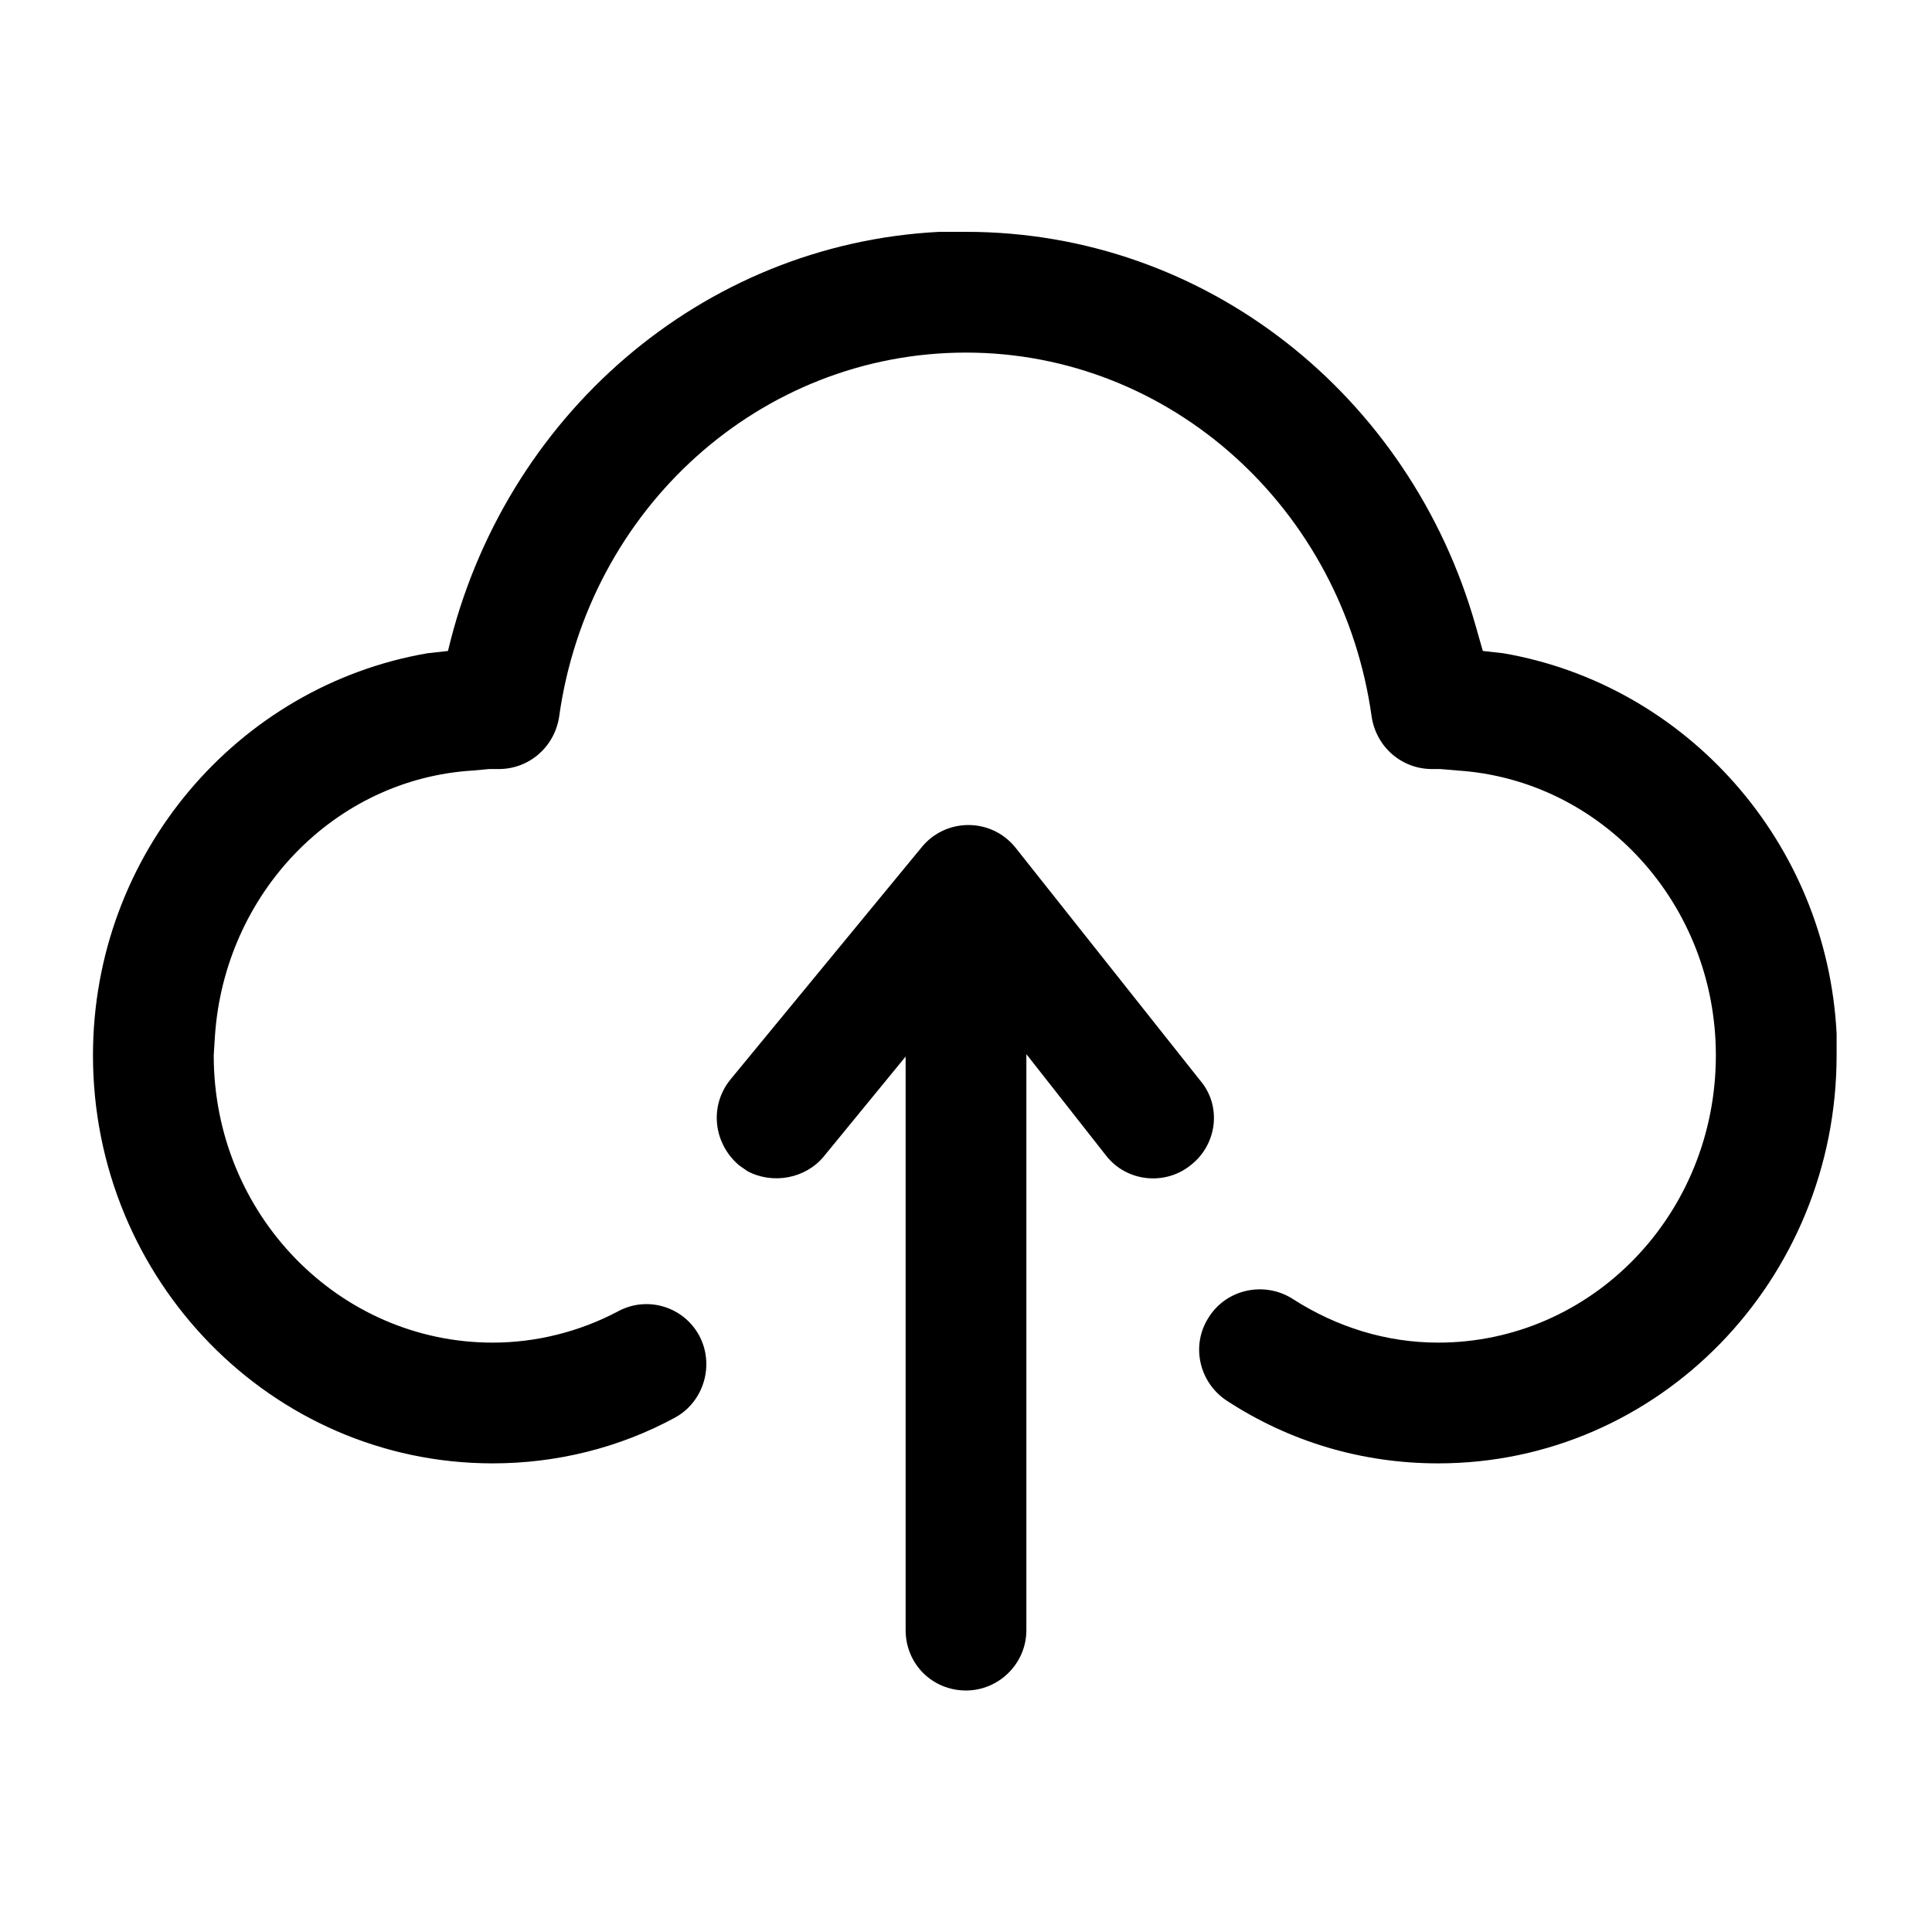 <svg viewBox="0 0 16 16" xmlns="http://www.w3.org/2000/svg" xmlns:xlink="http://www.w3.org/1999/xlink">
	<desc fill="none">
			Created with Pixso.
	</desc>
	<defs fill="none"/>
	<g>
		<path id="形状结合" d="M12.22 5.18C11.68 3.279 9.99 1.92 8 1.92L7.78 1.92C5.81 2.02 4.17 3.449 3.71 5.391L3.54 5.41C1.97 5.68 0.77 7.07 0.77 8.74C0.77 10.6 2.25 12.119 4.08 12.119C4.61 12.119 5.13 11.99 5.59 11.74C5.83 11.609 5.92 11.301 5.79 11.06C5.66 10.82 5.36 10.73 5.12 10.859C4.8 11.029 4.44 11.119 4.08 11.119C2.81 11.119 1.77 10.06 1.77 8.74L1.78 8.58C1.86 7.4 2.77 6.449 3.92 6.381L4.05 6.369L4.13 6.369C4.38 6.369 4.59 6.189 4.63 5.939C4.87 4.209 6.3 2.92 8 2.92C9.69 2.92 11.12 4.209 11.36 5.939C11.4 6.189 11.61 6.369 11.86 6.369L11.93 6.369L12.07 6.381C13.27 6.459 14.21 7.49 14.21 8.74C14.21 10.06 13.18 11.119 11.91 11.119C11.48 11.119 11.07 10.99 10.71 10.76C10.48 10.609 10.16 10.67 10.01 10.91C9.86 11.141 9.93 11.449 10.16 11.6C10.68 11.94 11.28 12.119 11.91 12.119C13.74 12.119 15.21 10.6 15.21 8.74L15.21 8.561C15.13 6.971 13.96 5.67 12.45 5.41L12.28 5.391L12.22 5.18ZM8.41 7.02L9.94 8.949C10.12 9.16 10.08 9.48 9.86 9.65C9.65 9.82 9.33 9.789 9.16 9.57L8.5 8.73L8.5 13.5C8.5 13.779 8.27 14 8 14C7.72 14 7.5 13.779 7.5 13.5L7.5 8.75L6.82 9.58C6.67 9.76 6.4 9.811 6.19 9.699L6.12 9.65C5.91 9.471 5.87 9.16 6.05 8.939L7.63 7.02C7.83 6.77 8.21 6.77 8.41 7.02Z" clip-rule="evenodd" fill-opacity="1" fill-rule="evenodd"/>
	</g>
</svg>
